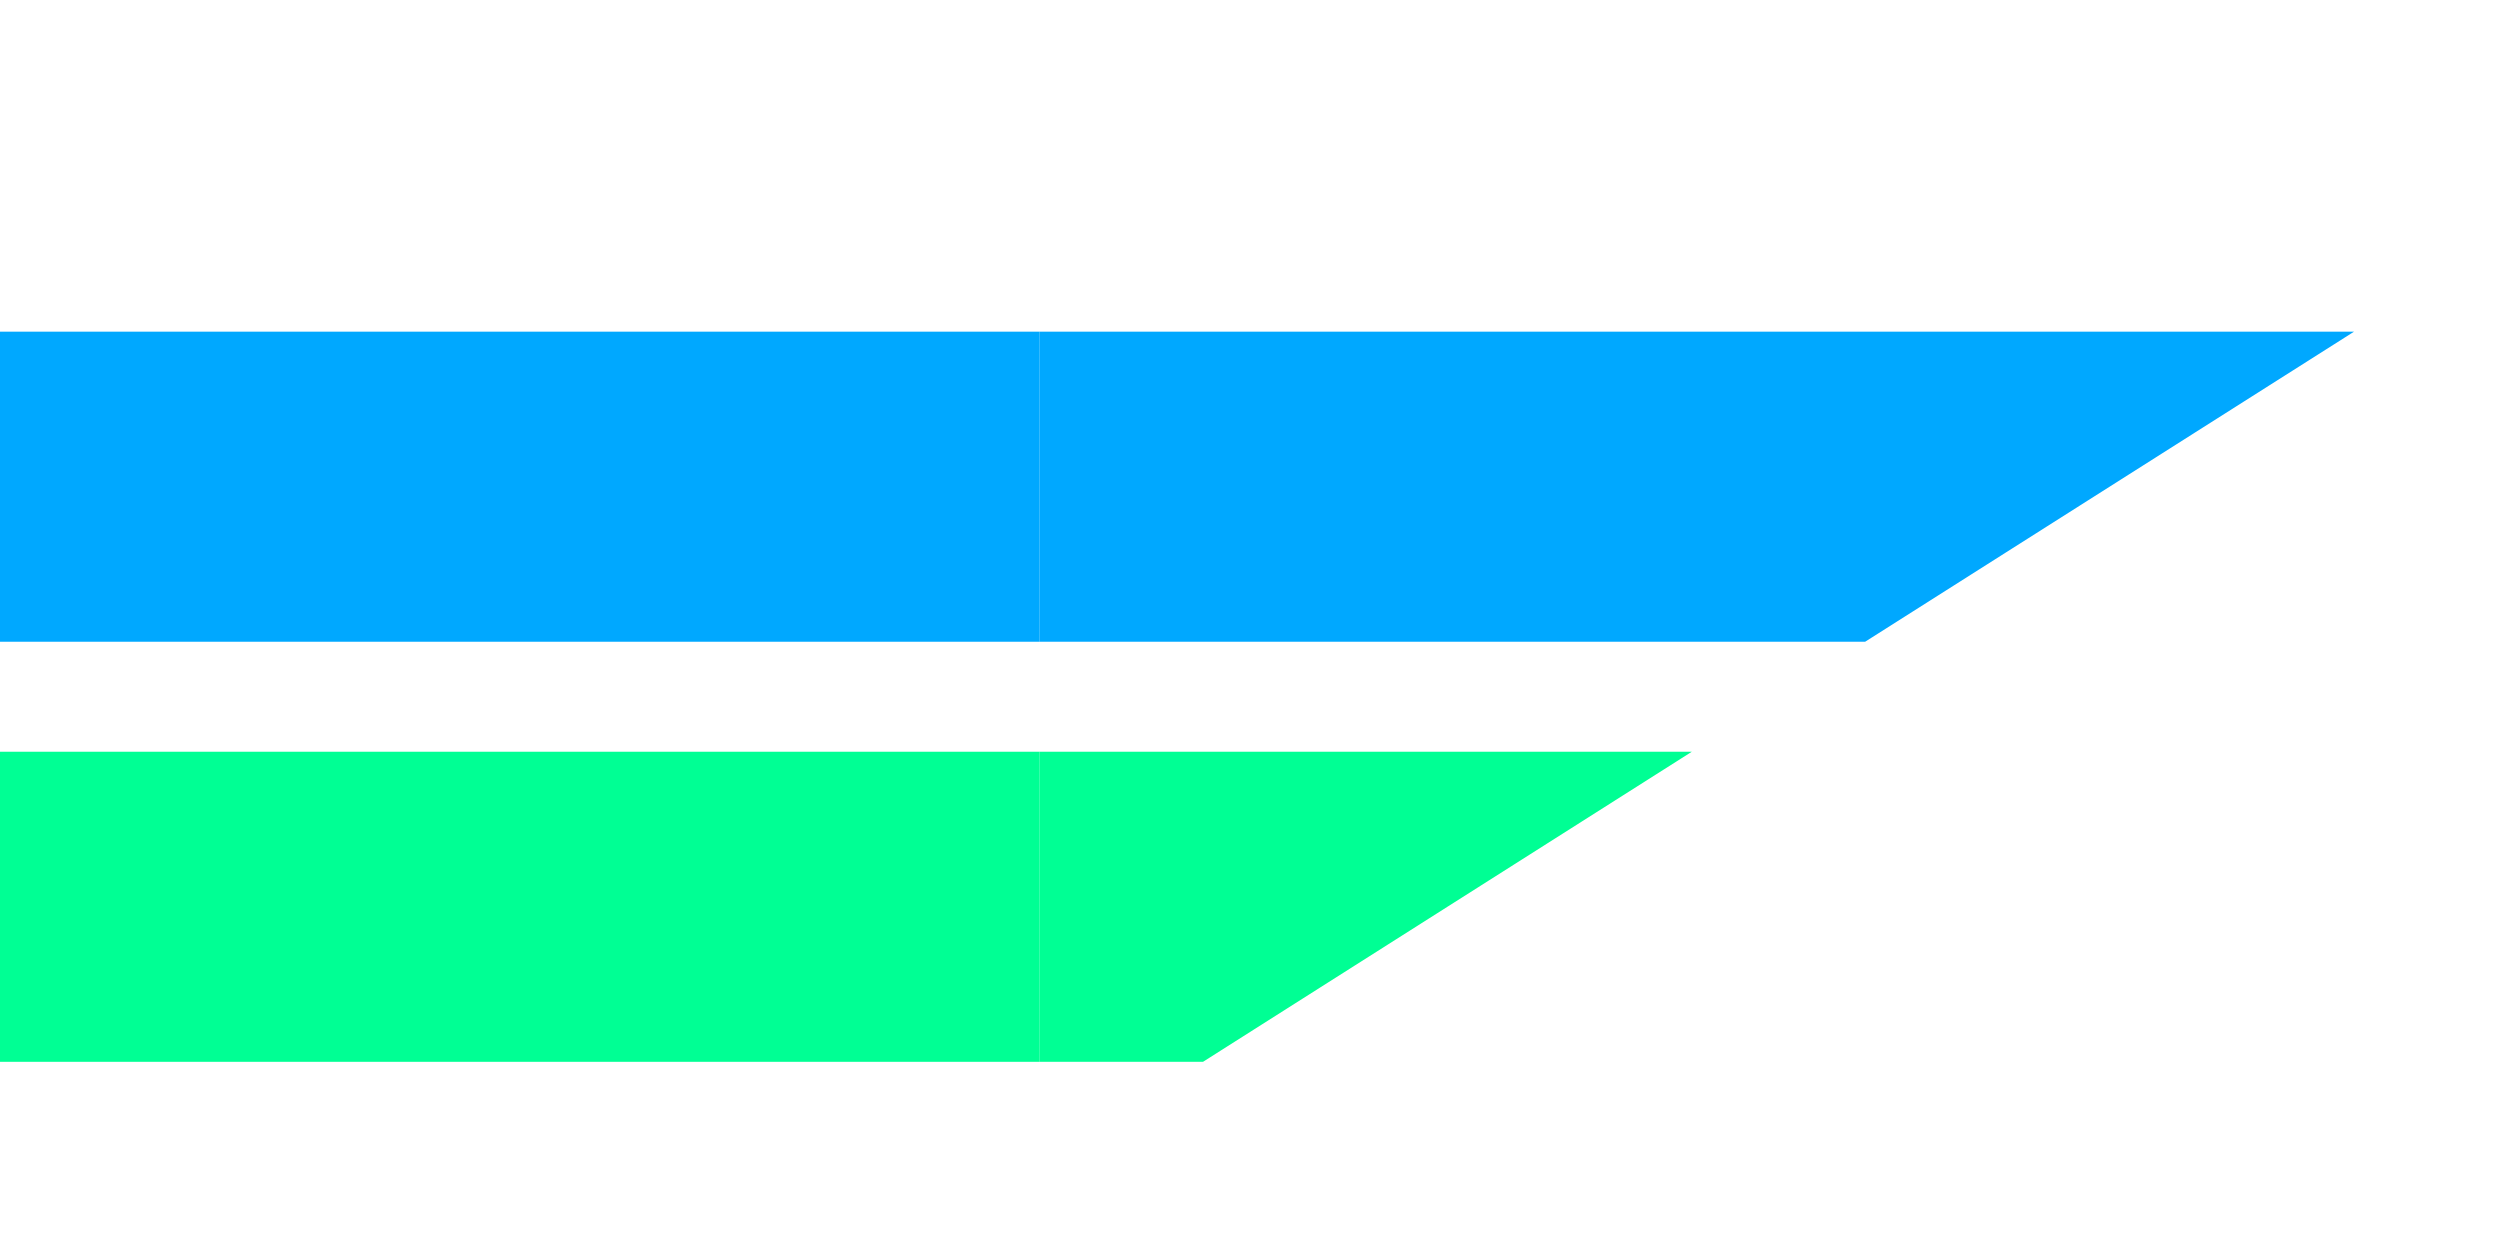 <?xml version="1.0" encoding="UTF-8"?> <svg xmlns="http://www.w3.org/2000/svg" width="105" height="52" viewBox="0 0 105 52" fill="none"> <g clip-path="url(#clip0_1035_114)"> <path d="M-111.032 26.953H-109.252H-59.622H-56.284H-9.251H-4.874H43.668V13.93H1.969H-9.251H-49.441H-59.622H-102.409H-111.032H-164V26.953H-111.032Z" fill="#00A8FF"></path> <path d="M45.496 26.952H78.337L98.868 13.931H52.34H43.703H43.668V26.952H43.703H45.496Z" fill="#00A8FF"></path> <path d="M-111.032 44.596H-109.252H-61.453H-56.284H-6.704H34.876H43.668V31.573H34.876H0.139H-6.927H-49.441H-61.453H-102.409H-111.032H-164V44.596H-111.032Z" fill="#00FF94"></path> <path d="M71.056 31.573H54.665H43.669L43.668 44.596L50.525 44.597L71.056 31.573Z" fill="#00FF94"></path> </g> <defs> <clipPath id="clip0_1035_114"> <rect width="235" height="52" fill="white" transform="translate(-130)"></rect> </clipPath> </defs> </svg> 